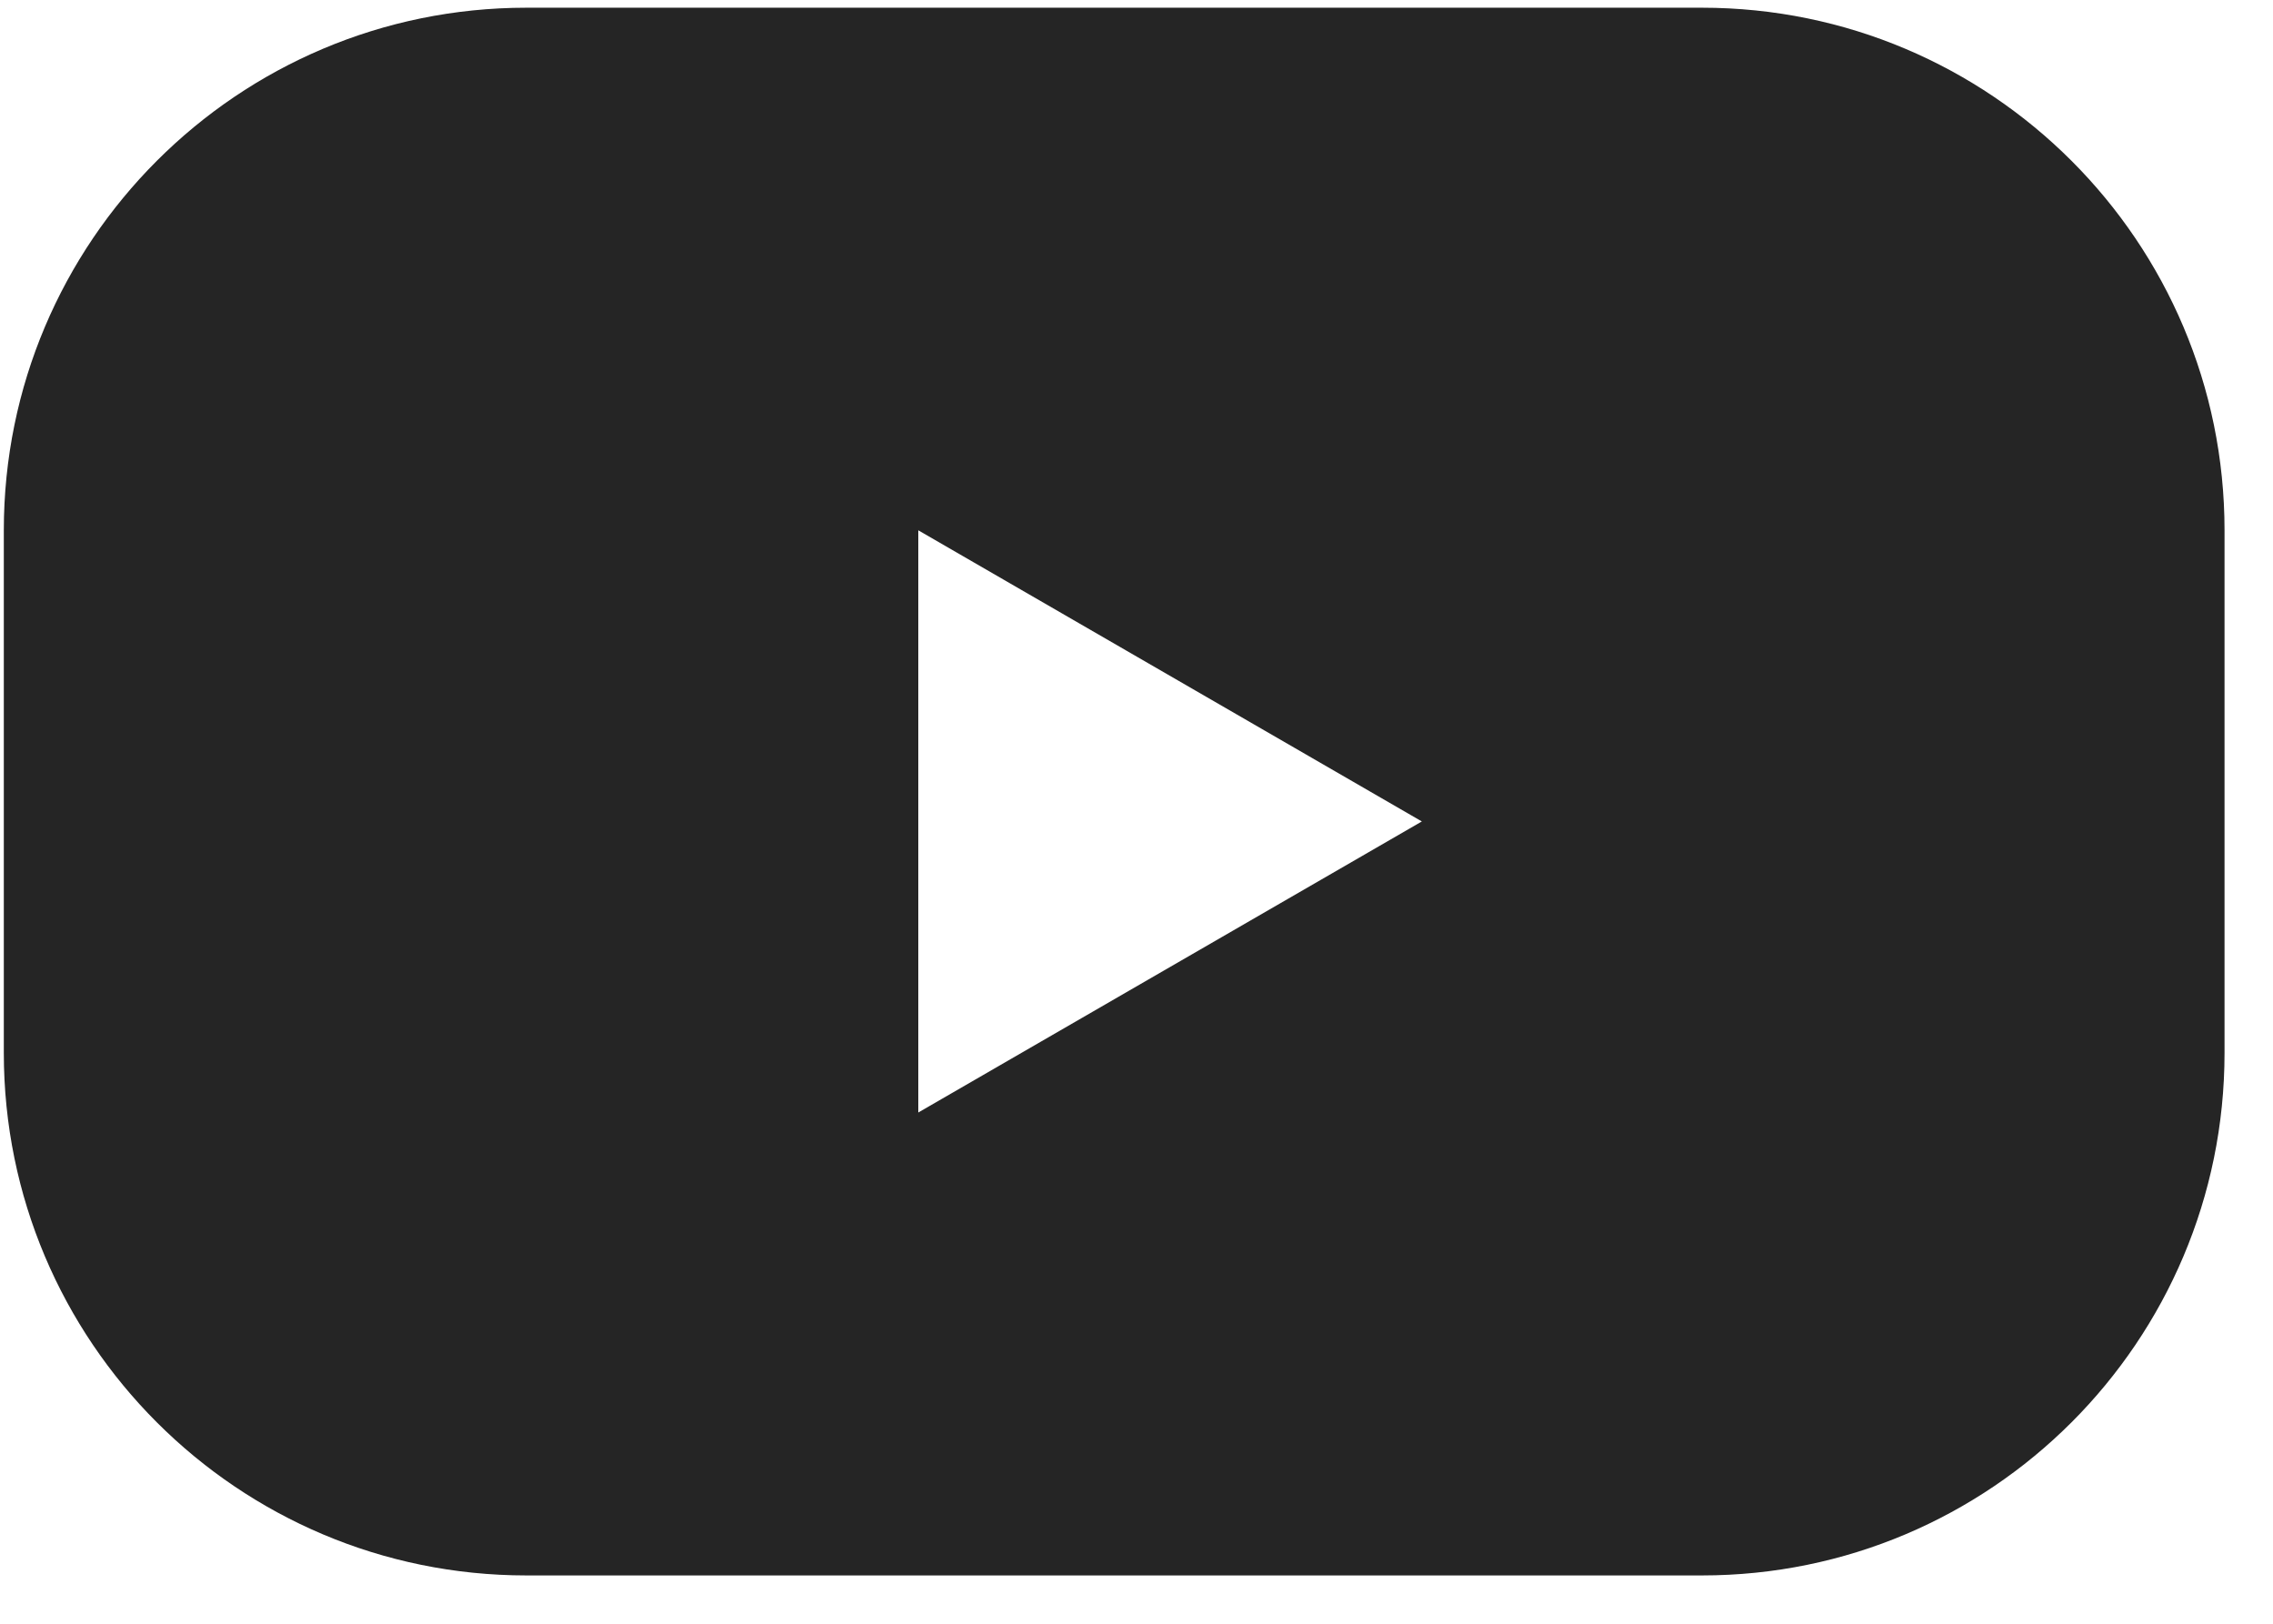 <?xml version="1.0" encoding="UTF-8"?> <svg xmlns="http://www.w3.org/2000/svg" width="28" height="20" viewBox="0 0 28 20" fill="none"> <path fill-rule="evenodd" clip-rule="evenodd" d="M6.484 0.095C2.929 0.095 0.047 2.977 0.047 6.532V12.969C0.047 16.523 2.929 19.405 6.484 19.405H20.966C24.521 19.405 27.403 16.523 27.403 12.969V6.532C27.403 2.977 24.521 0.095 20.966 0.095H6.484ZM11.312 13.703V6.532L17.515 10.118L11.312 13.703Z" fill="#252525"></path> </svg> 